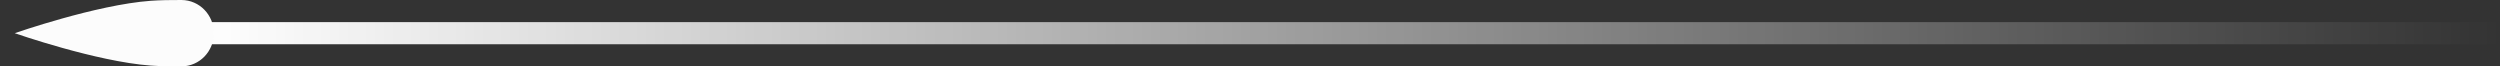 <?xml version="1.0" encoding="UTF-8"?> <svg xmlns="http://www.w3.org/2000/svg" width="113" height="3" viewBox="0 0 113 3" fill="none"><rect x="0" y="0" width="113" height="3" fill="#333333" stroke="none"/><rect x="9" y="1" width="104" height="1" fill="url(#paint0_linear_801_4261)"></rect><path d="M6.812 2.964C7.229 2.994 7.734 3.002 8.202 3C9.022 2.996 9.666 2.319 9.666 1.5V1.5C9.666 0.681 9.022 0.004 8.202 0C7.734 -0.002 7.229 0.006 6.812 0.036C4.348 0.215 0.666 1.5 0.666 1.5C0.666 1.5 4.348 2.785 6.812 2.964Z" fill="#FCFCFC"></path><defs><linearGradient id="paint0_linear_801_4261" x1="9" y1="1.5" x2="113" y2="1.5" gradientUnits="userSpaceOnUse"><stop stop-color="white"></stop><stop offset="1" stop-color="white" stop-opacity="0"></stop></linearGradient></defs></svg> 
